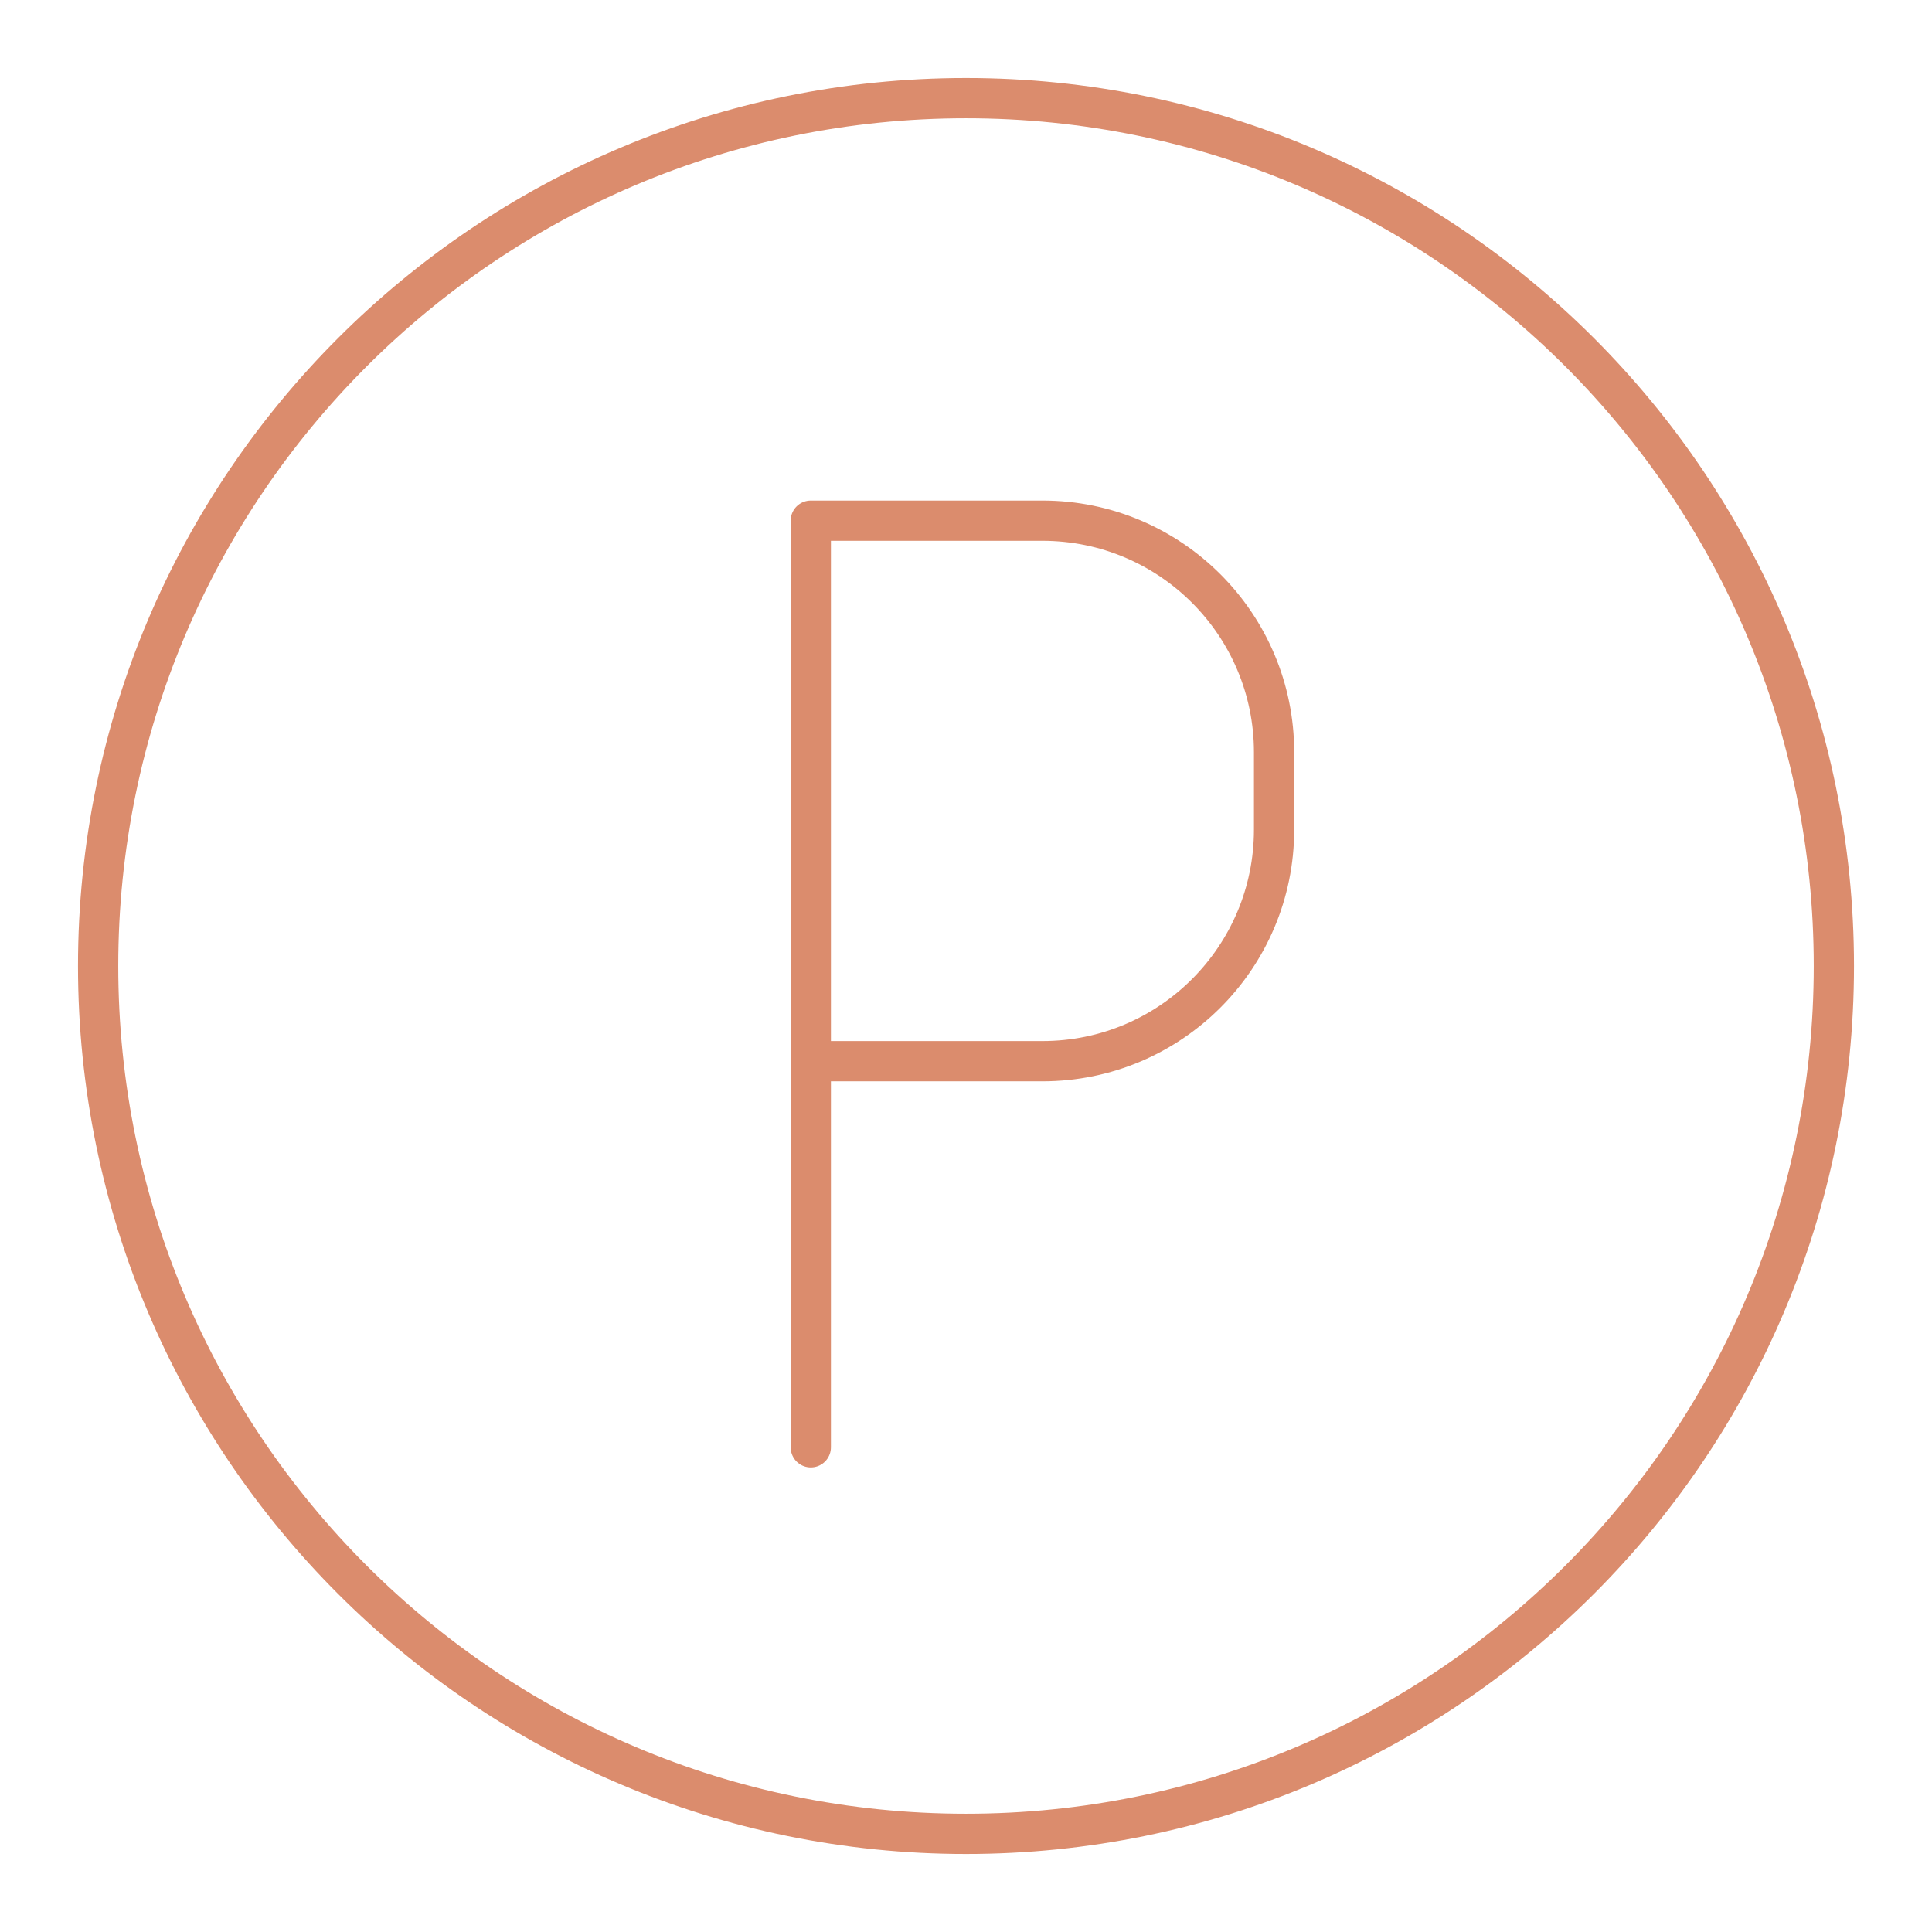 <svg xmlns="http://www.w3.org/2000/svg" width="48" height="48" viewBox="0 0 48 48" fill="none"><path d="M24 45.562C12.091 45.562 2.438 35.909 2.438 24C2.438 12.091 12.091 2.438 24 2.438C35.909 2.438 45.562 12.091 45.562 24C45.562 35.909 35.909 45.562 24 45.562Z" stroke="#DB8C6D" stroke-linecap="round" stroke-linejoin="round"></path><path d="M20.144 35.958V26.365M20.144 26.365V12.936H25.899C29.078 12.936 31.654 15.513 31.654 18.691V20.61C31.654 23.788 29.078 26.365 25.899 26.365H20.144Z" stroke="#DB8C6D" stroke-linecap="round" stroke-linejoin="round"></path></svg>